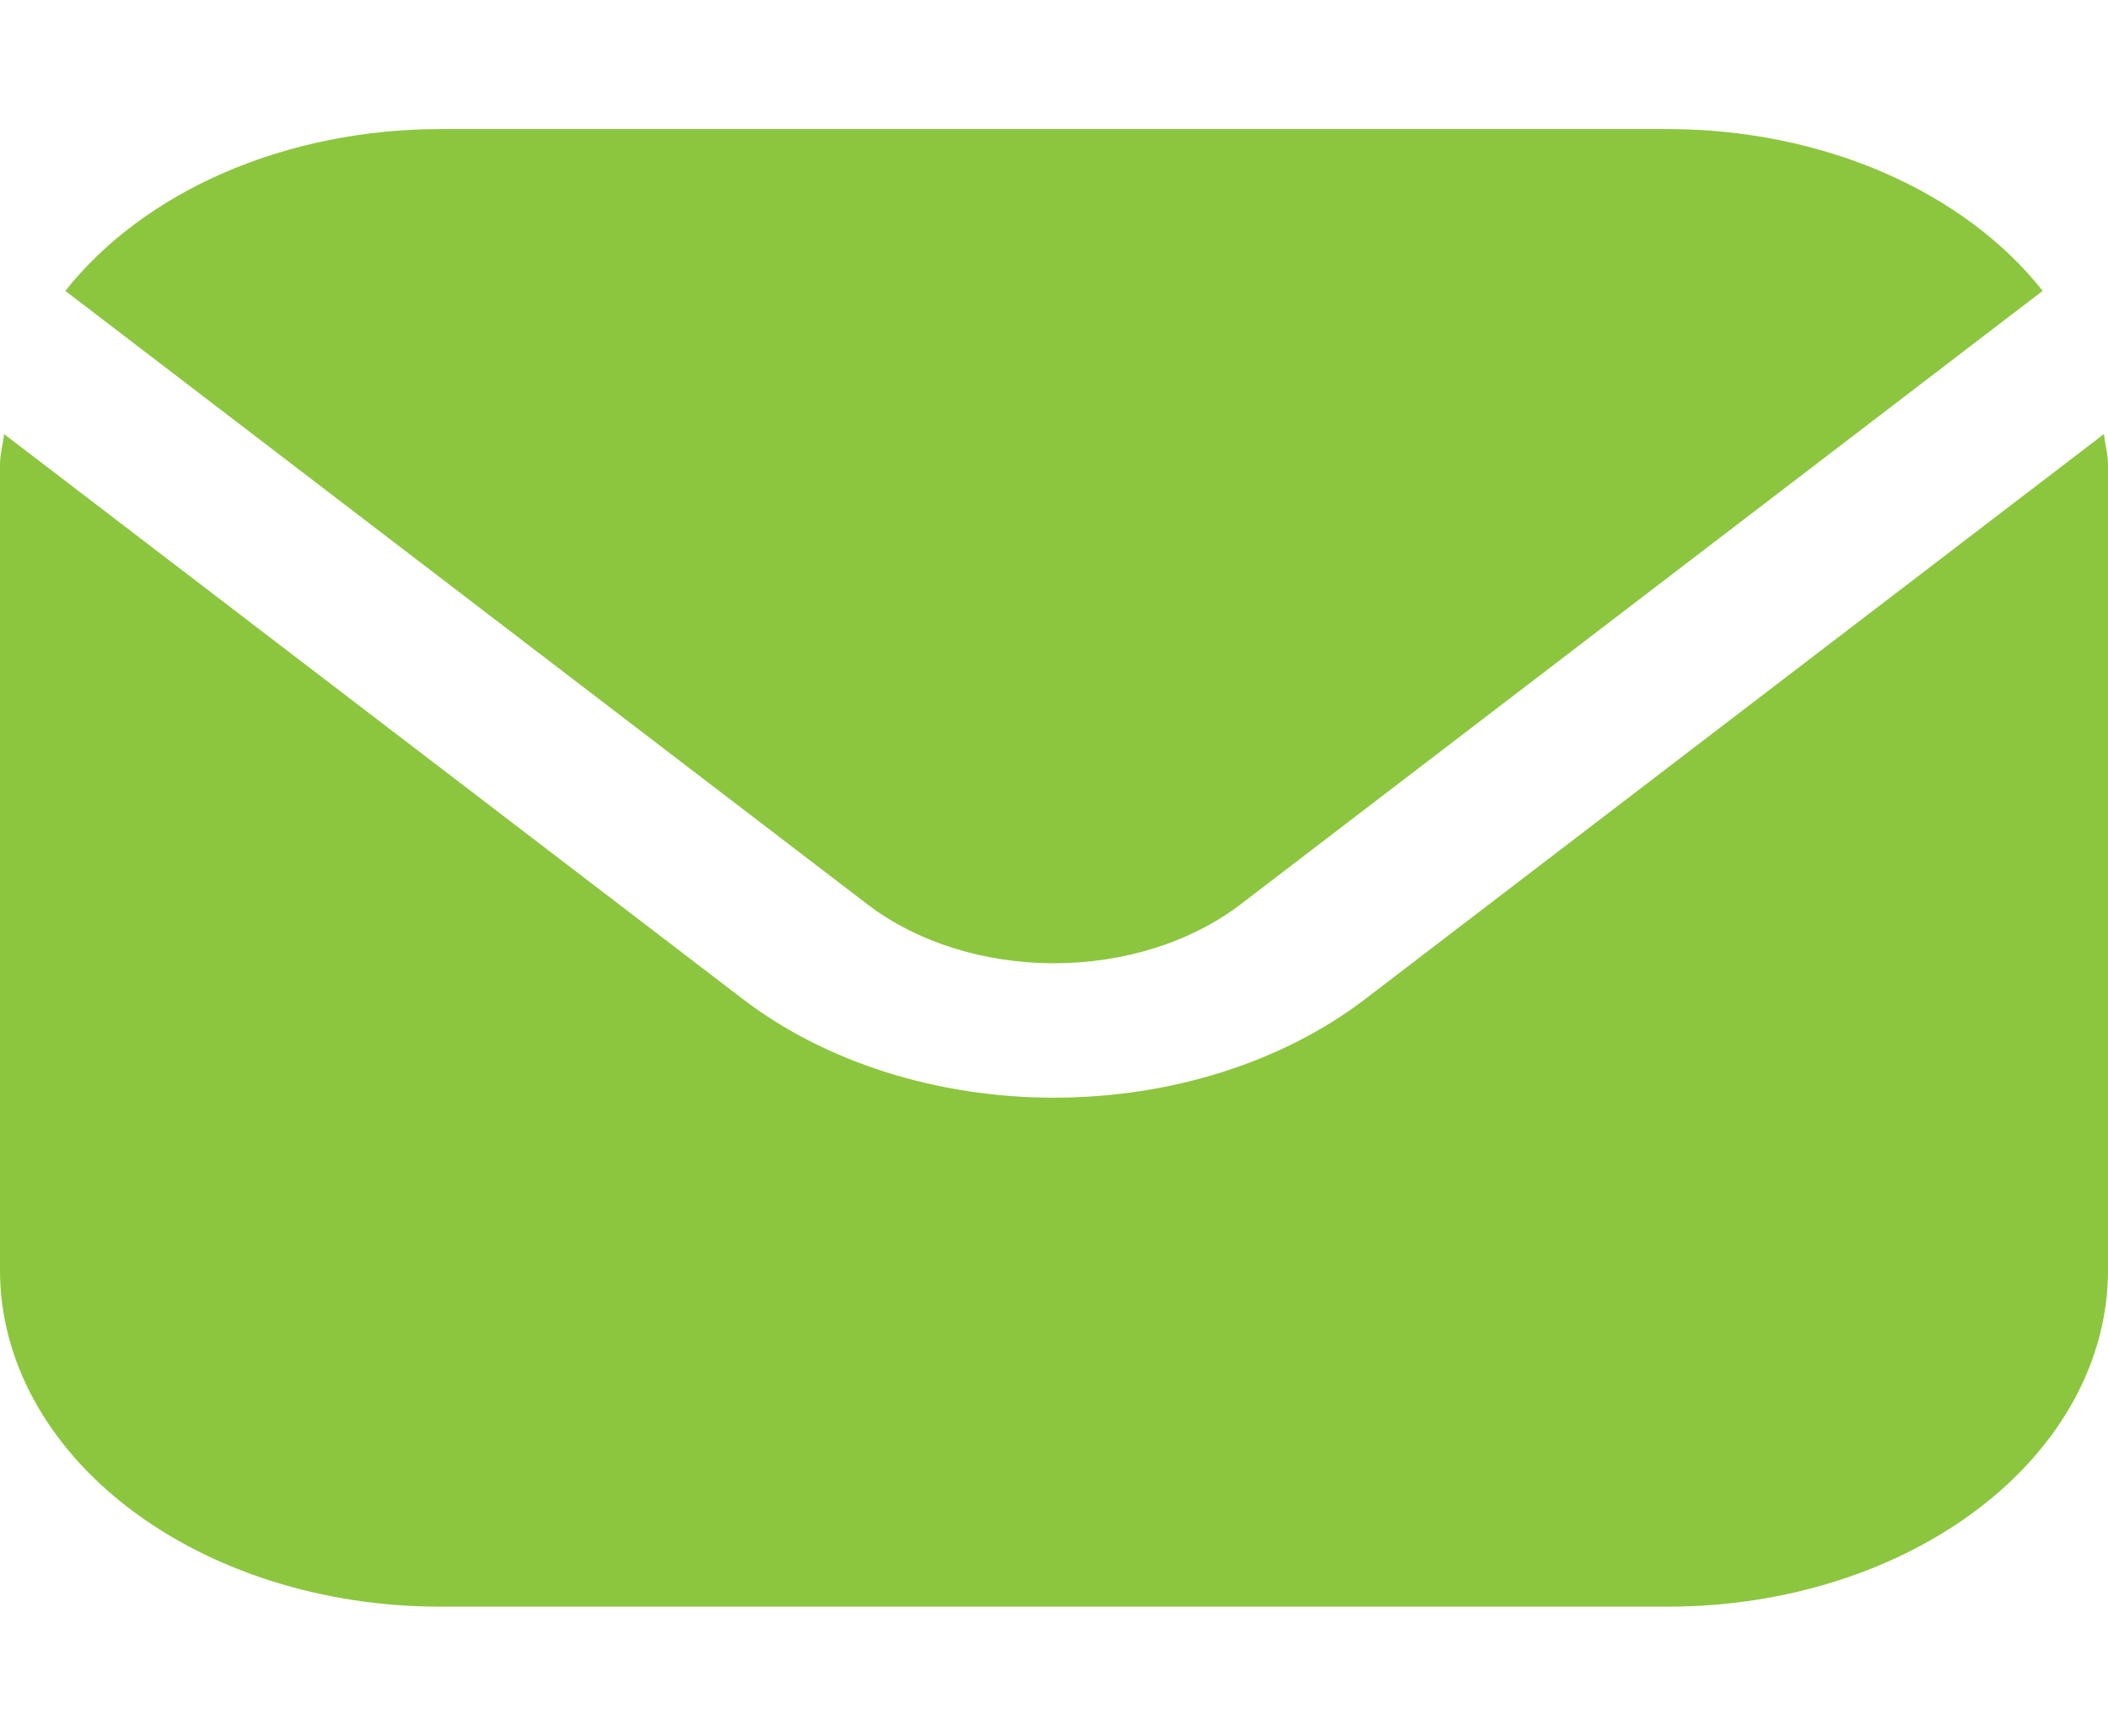 <svg width="17" height="14" viewBox="0 0 17 14" fill="none" xmlns="http://www.w3.org/2000/svg">
<path d="M16.967 3.501L11.005 8.061C10.34 8.568 9.439 8.853 8.5 8.853C7.561 8.853 6.66 8.568 5.995 8.061L0.033 3.501C0.023 3.587 0 3.664 0 3.749V10.249C0.001 10.967 0.375 11.656 1.039 12.163C1.703 12.671 2.603 12.957 3.542 12.958H13.458C14.397 12.957 15.297 12.671 15.961 12.163C16.625 11.656 16.999 10.967 17 10.249V3.749C17 3.664 16.977 3.587 16.967 3.501Z" fill="#8CC63F"/>
<path d="M10.003 7.295L16.473 2.346C16.16 1.949 15.718 1.62 15.19 1.391C14.662 1.163 14.066 1.042 13.459 1.041H3.542C2.935 1.042 2.339 1.163 1.811 1.391C1.283 1.62 0.841 1.949 0.527 2.346L6.997 7.295C7.396 7.599 7.937 7.769 8.5 7.769C9.064 7.769 9.604 7.599 10.003 7.295Z" fill="#8CC63F"/>
</svg>

